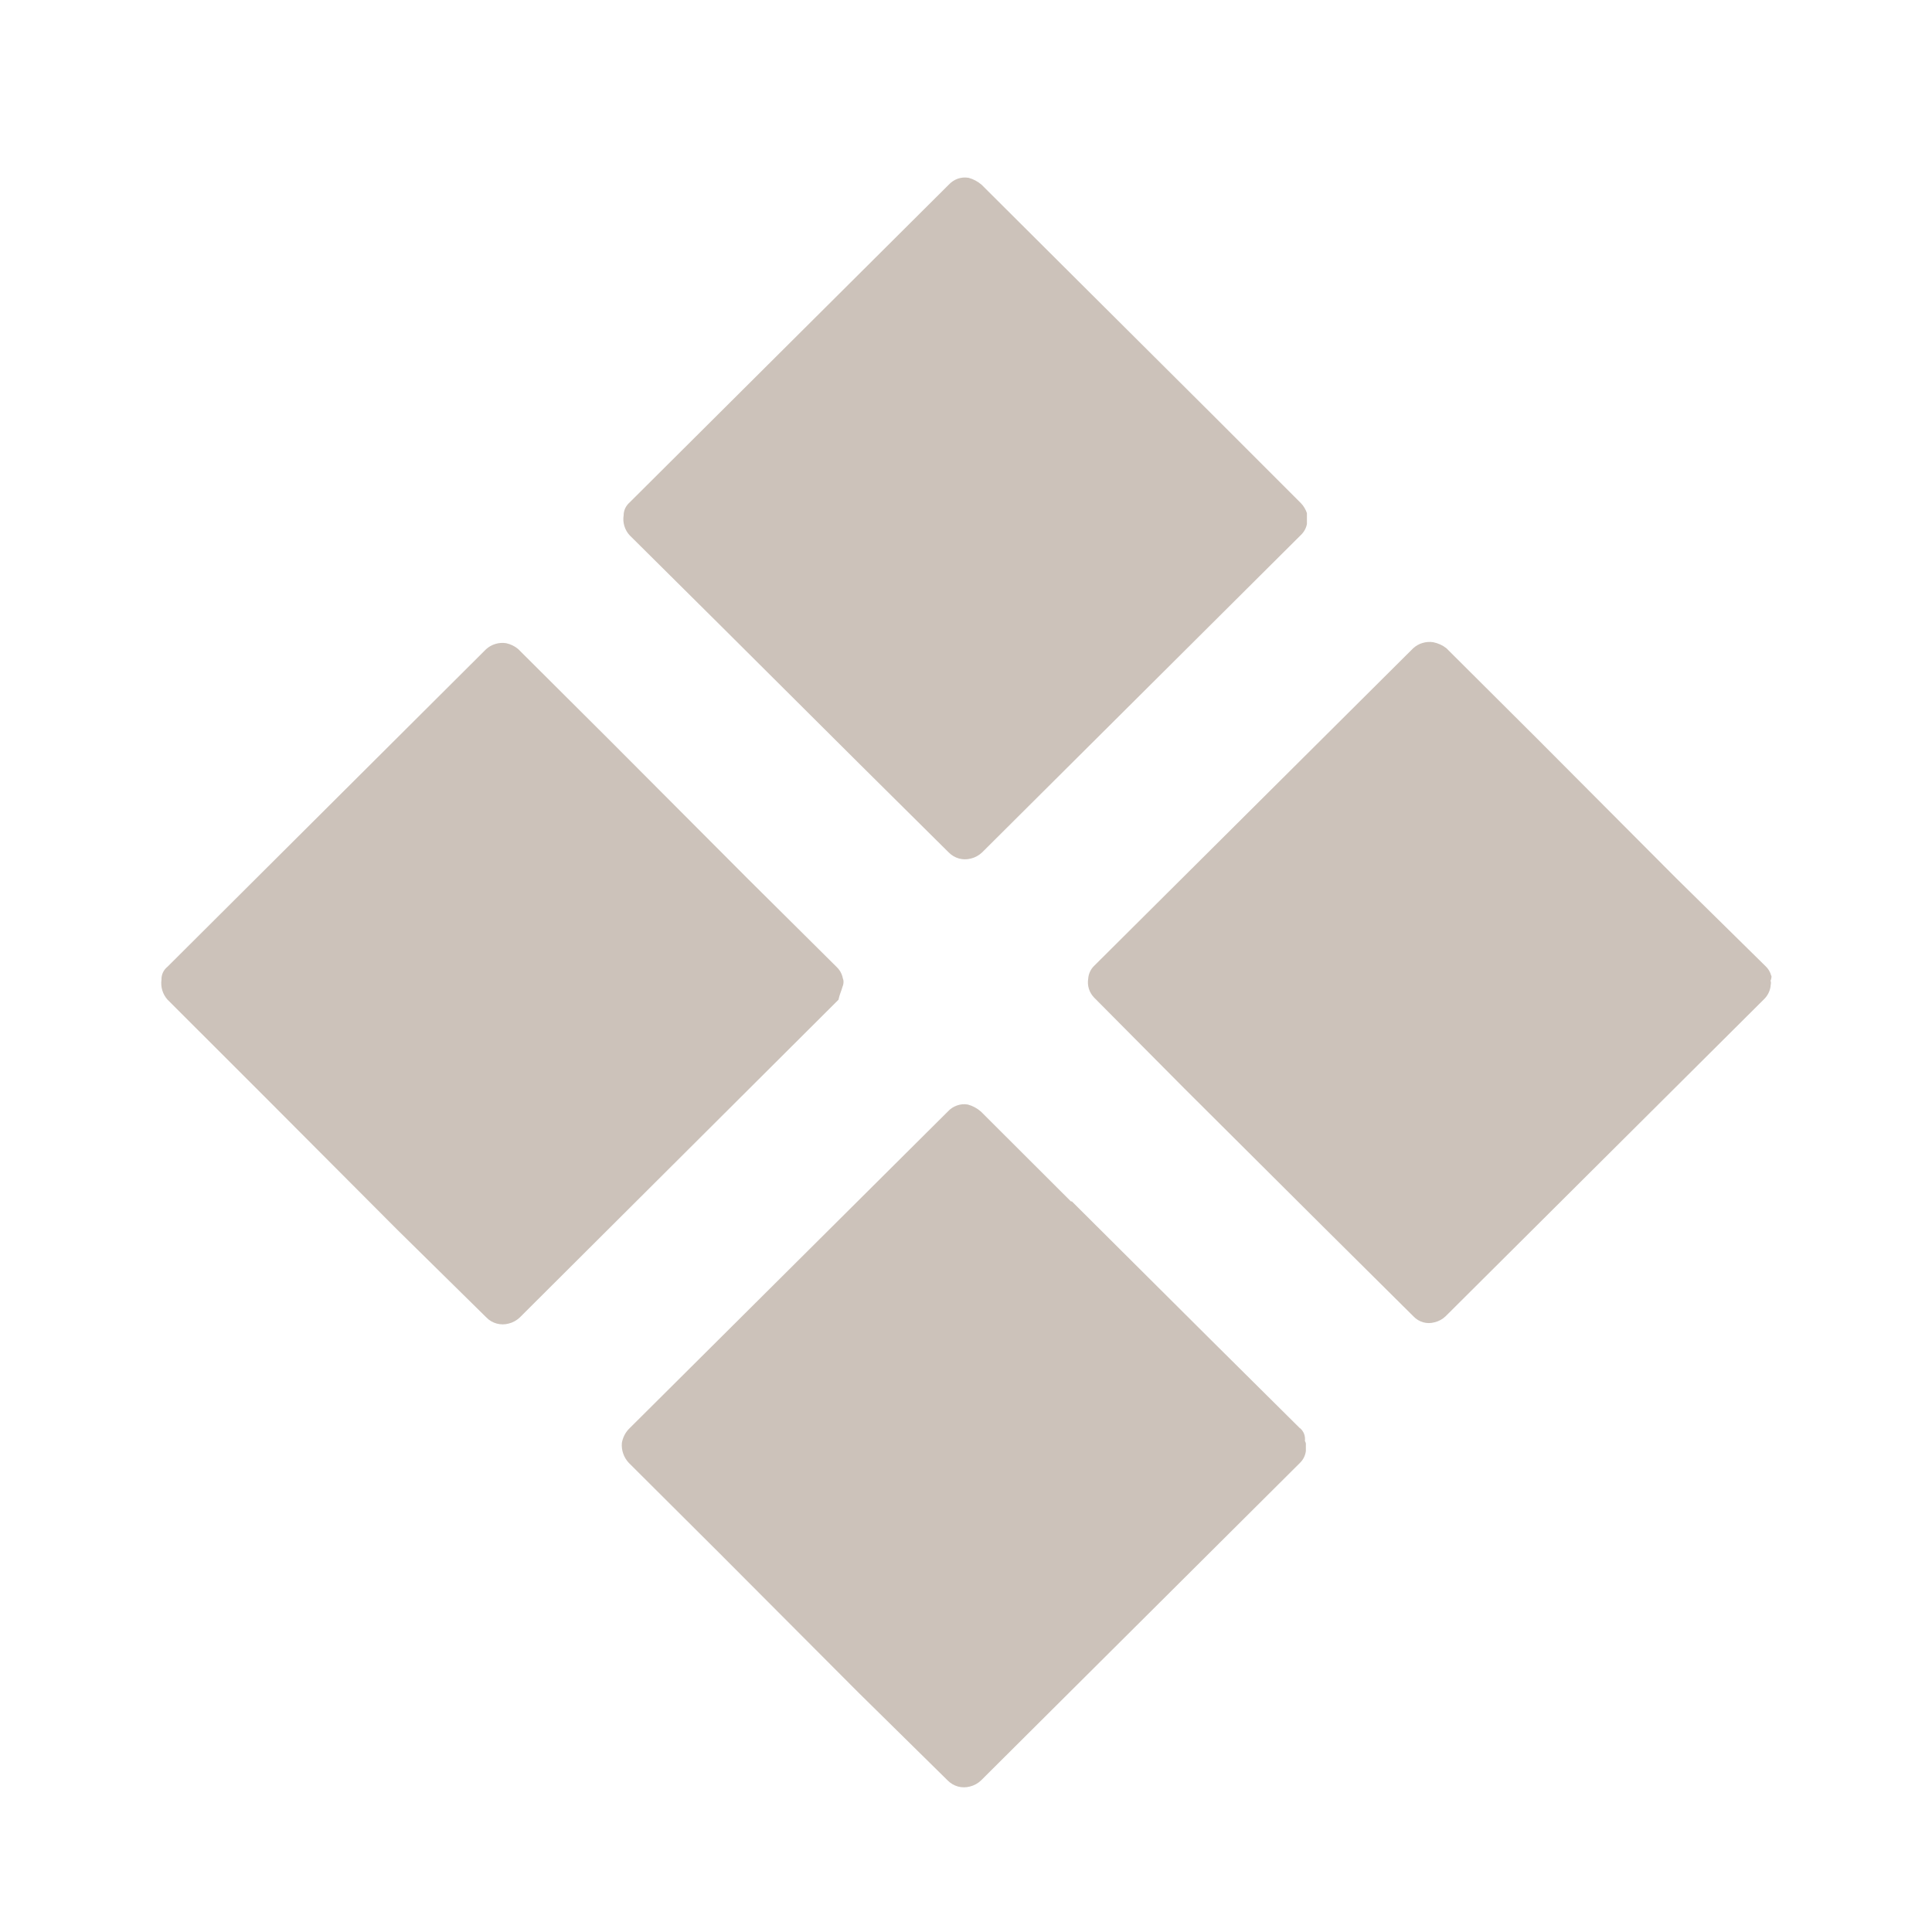 <svg width="24" height="24" viewBox="0 0 24 24" fill="none" xmlns="http://www.w3.org/2000/svg">
<g clip-path="url(#clip0_43_35)">
<path d="M22.003 12.122C21.991 12.074 21.965 12.031 21.928 11.998L20.819 10.906L19.088 9.169L17.967 8.052C17.92 8.015 17.864 7.99 17.805 7.978C17.761 7.971 17.715 7.974 17.672 7.987C17.629 7.999 17.59 8.022 17.556 8.052L13.593 11.997C13.549 12.039 13.522 12.097 13.518 12.158C13.511 12.2 13.514 12.244 13.527 12.285C13.54 12.326 13.563 12.363 13.593 12.394L14.714 13.523L16.458 15.26L17.558 16.352C17.591 16.387 17.633 16.413 17.679 16.426C17.725 16.439 17.774 16.439 17.82 16.426C17.872 16.414 17.919 16.388 17.957 16.352L21.919 12.407C21.959 12.366 21.985 12.314 21.994 12.258C21.994 12.233 22.006 12.208 21.994 12.184C22.003 12.165 22.007 12.143 22.006 12.122" fill="#CCC2BA"/>
<path d="M16.147 17.741L15.047 16.649L13.315 14.924H13.303L12.185 13.808C12.138 13.767 12.083 13.737 12.023 13.721C11.977 13.713 11.931 13.717 11.887 13.733C11.844 13.748 11.805 13.774 11.774 13.808L7.812 17.751C7.766 17.799 7.736 17.86 7.725 17.925C7.721 17.97 7.727 18.016 7.742 18.058C7.757 18.101 7.781 18.14 7.812 18.173L8.933 19.29L10.665 21.027L11.774 22.119C11.809 22.154 11.853 22.18 11.901 22.193C11.949 22.206 12 22.206 12.048 22.193C12.099 22.181 12.146 22.155 12.185 22.119L16.147 18.174C16.188 18.135 16.215 18.082 16.222 18.025V17.951C16.224 17.933 16.22 17.916 16.21 17.901C16.214 17.871 16.21 17.841 16.2 17.812C16.189 17.784 16.171 17.759 16.148 17.74" fill="#CCC2BA"/>
<path d="M10.466 12.258C10.476 12.235 10.48 12.209 10.478 12.184C10.478 12.172 10.466 12.147 10.466 12.134C10.453 12.086 10.427 12.043 10.391 12.01L9.291 10.918L7.559 9.181L6.438 8.064C6.395 8.027 6.343 8.002 6.288 7.99C6.243 7.983 6.198 7.986 6.155 7.999C6.112 8.012 6.072 8.034 6.039 8.064L2.081 12.009C2.057 12.028 2.037 12.053 2.024 12.081C2.011 12.109 2.005 12.139 2.006 12.17C2 12.214 2.003 12.259 2.016 12.302C2.029 12.345 2.051 12.385 2.081 12.418L3.203 13.539L4.935 15.276L6.044 16.368C6.079 16.404 6.123 16.429 6.171 16.442C6.219 16.455 6.27 16.455 6.318 16.442C6.369 16.43 6.416 16.404 6.455 16.368L10.416 12.419C10.428 12.357 10.453 12.307 10.466 12.258Z" fill="#CCC2BA"/>
<path d="M8.946 7.766L10.678 9.491L11.787 10.591C11.822 10.626 11.866 10.652 11.914 10.665C11.962 10.678 12.012 10.678 12.061 10.665C12.112 10.653 12.159 10.627 12.198 10.591L16.16 6.646C16.198 6.61 16.225 6.562 16.235 6.51V6.374C16.219 6.327 16.194 6.285 16.16 6.25L15.06 5.15L13.328 3.425L13.316 3.413L12.195 2.296C12.148 2.255 12.092 2.225 12.033 2.209C11.987 2.201 11.941 2.205 11.897 2.22C11.854 2.236 11.815 2.262 11.784 2.296L7.822 6.241C7.799 6.261 7.78 6.286 7.767 6.313C7.754 6.341 7.747 6.371 7.747 6.402C7.74 6.446 7.743 6.491 7.756 6.534C7.769 6.577 7.791 6.617 7.822 6.65L8.946 7.766Z" fill="#CCC2BA"/>
</g>
<defs>
<clipPath id="clip0_43_35">
<rect width="24" height="24" fill="white"/>
</clipPath>
</defs>
</svg>
